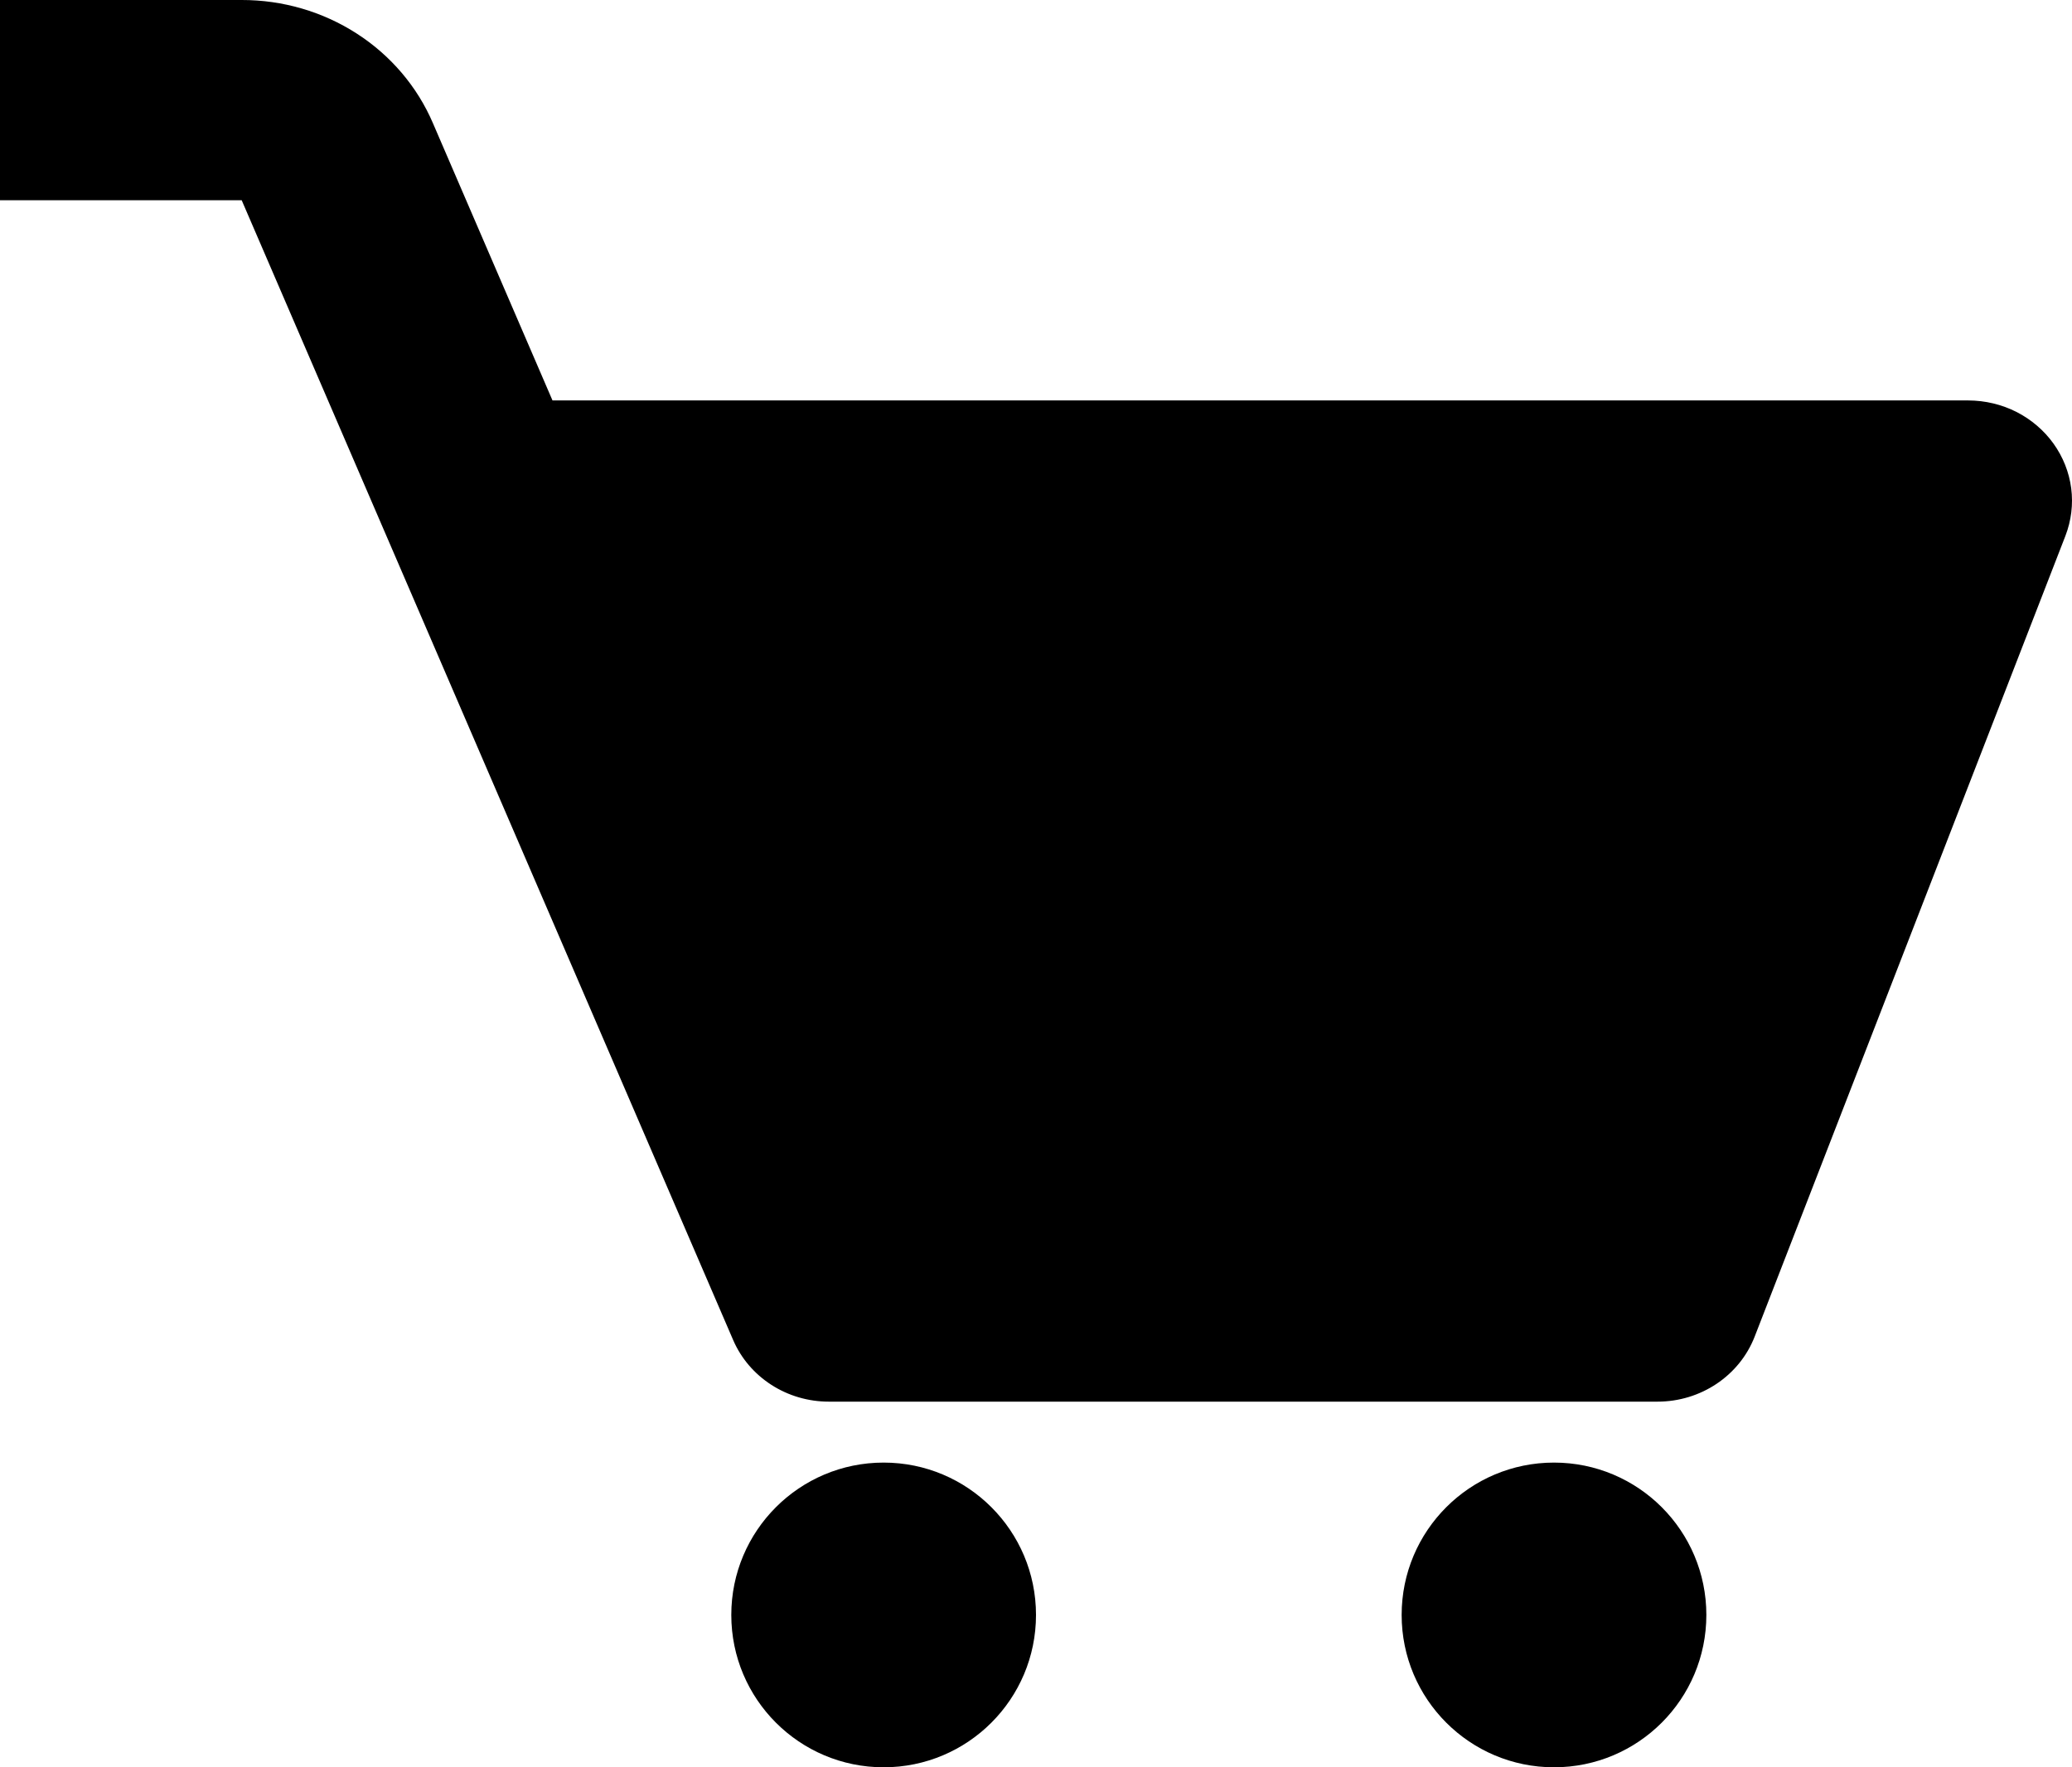 <svg width="34" height="29" viewBox="0 0 34 29" fill="none" xmlns="http://www.w3.org/2000/svg">
<path d="M33.697 7.28C33.54 7.061 33.331 6.883 33.088 6.759C32.845 6.636 32.574 6.572 32.299 6.571H9.066L7.104 2.021C6.847 1.421 6.411 0.909 5.853 0.55C5.294 0.19 4.637 -0.001 3.966 7.15832e-06H0V3.286H3.966L12.031 21.99C12.16 22.289 12.378 22.544 12.657 22.724C12.936 22.904 13.264 23 13.6 23H27.199C27.908 23 28.542 22.575 28.792 21.935L33.892 8.793C33.988 8.544 34.021 8.276 33.987 8.013C33.953 7.749 33.853 7.498 33.697 7.28Z" fill="black"/>
<path d="M14.5 29C15.881 29 17 27.881 17 26.5C17 25.119 15.881 24 14.5 24C13.119 24 12 25.119 12 26.5C12 27.881 13.119 29 14.5 29Z" fill="black"/>
<path d="M25.5 29C26.881 29 28 27.881 28 26.5C28 25.119 26.881 24 25.5 24C24.119 24 23 25.119 23 26.5C23 27.881 24.119 29 25.5 29Z" fill="black"/>
</svg>
